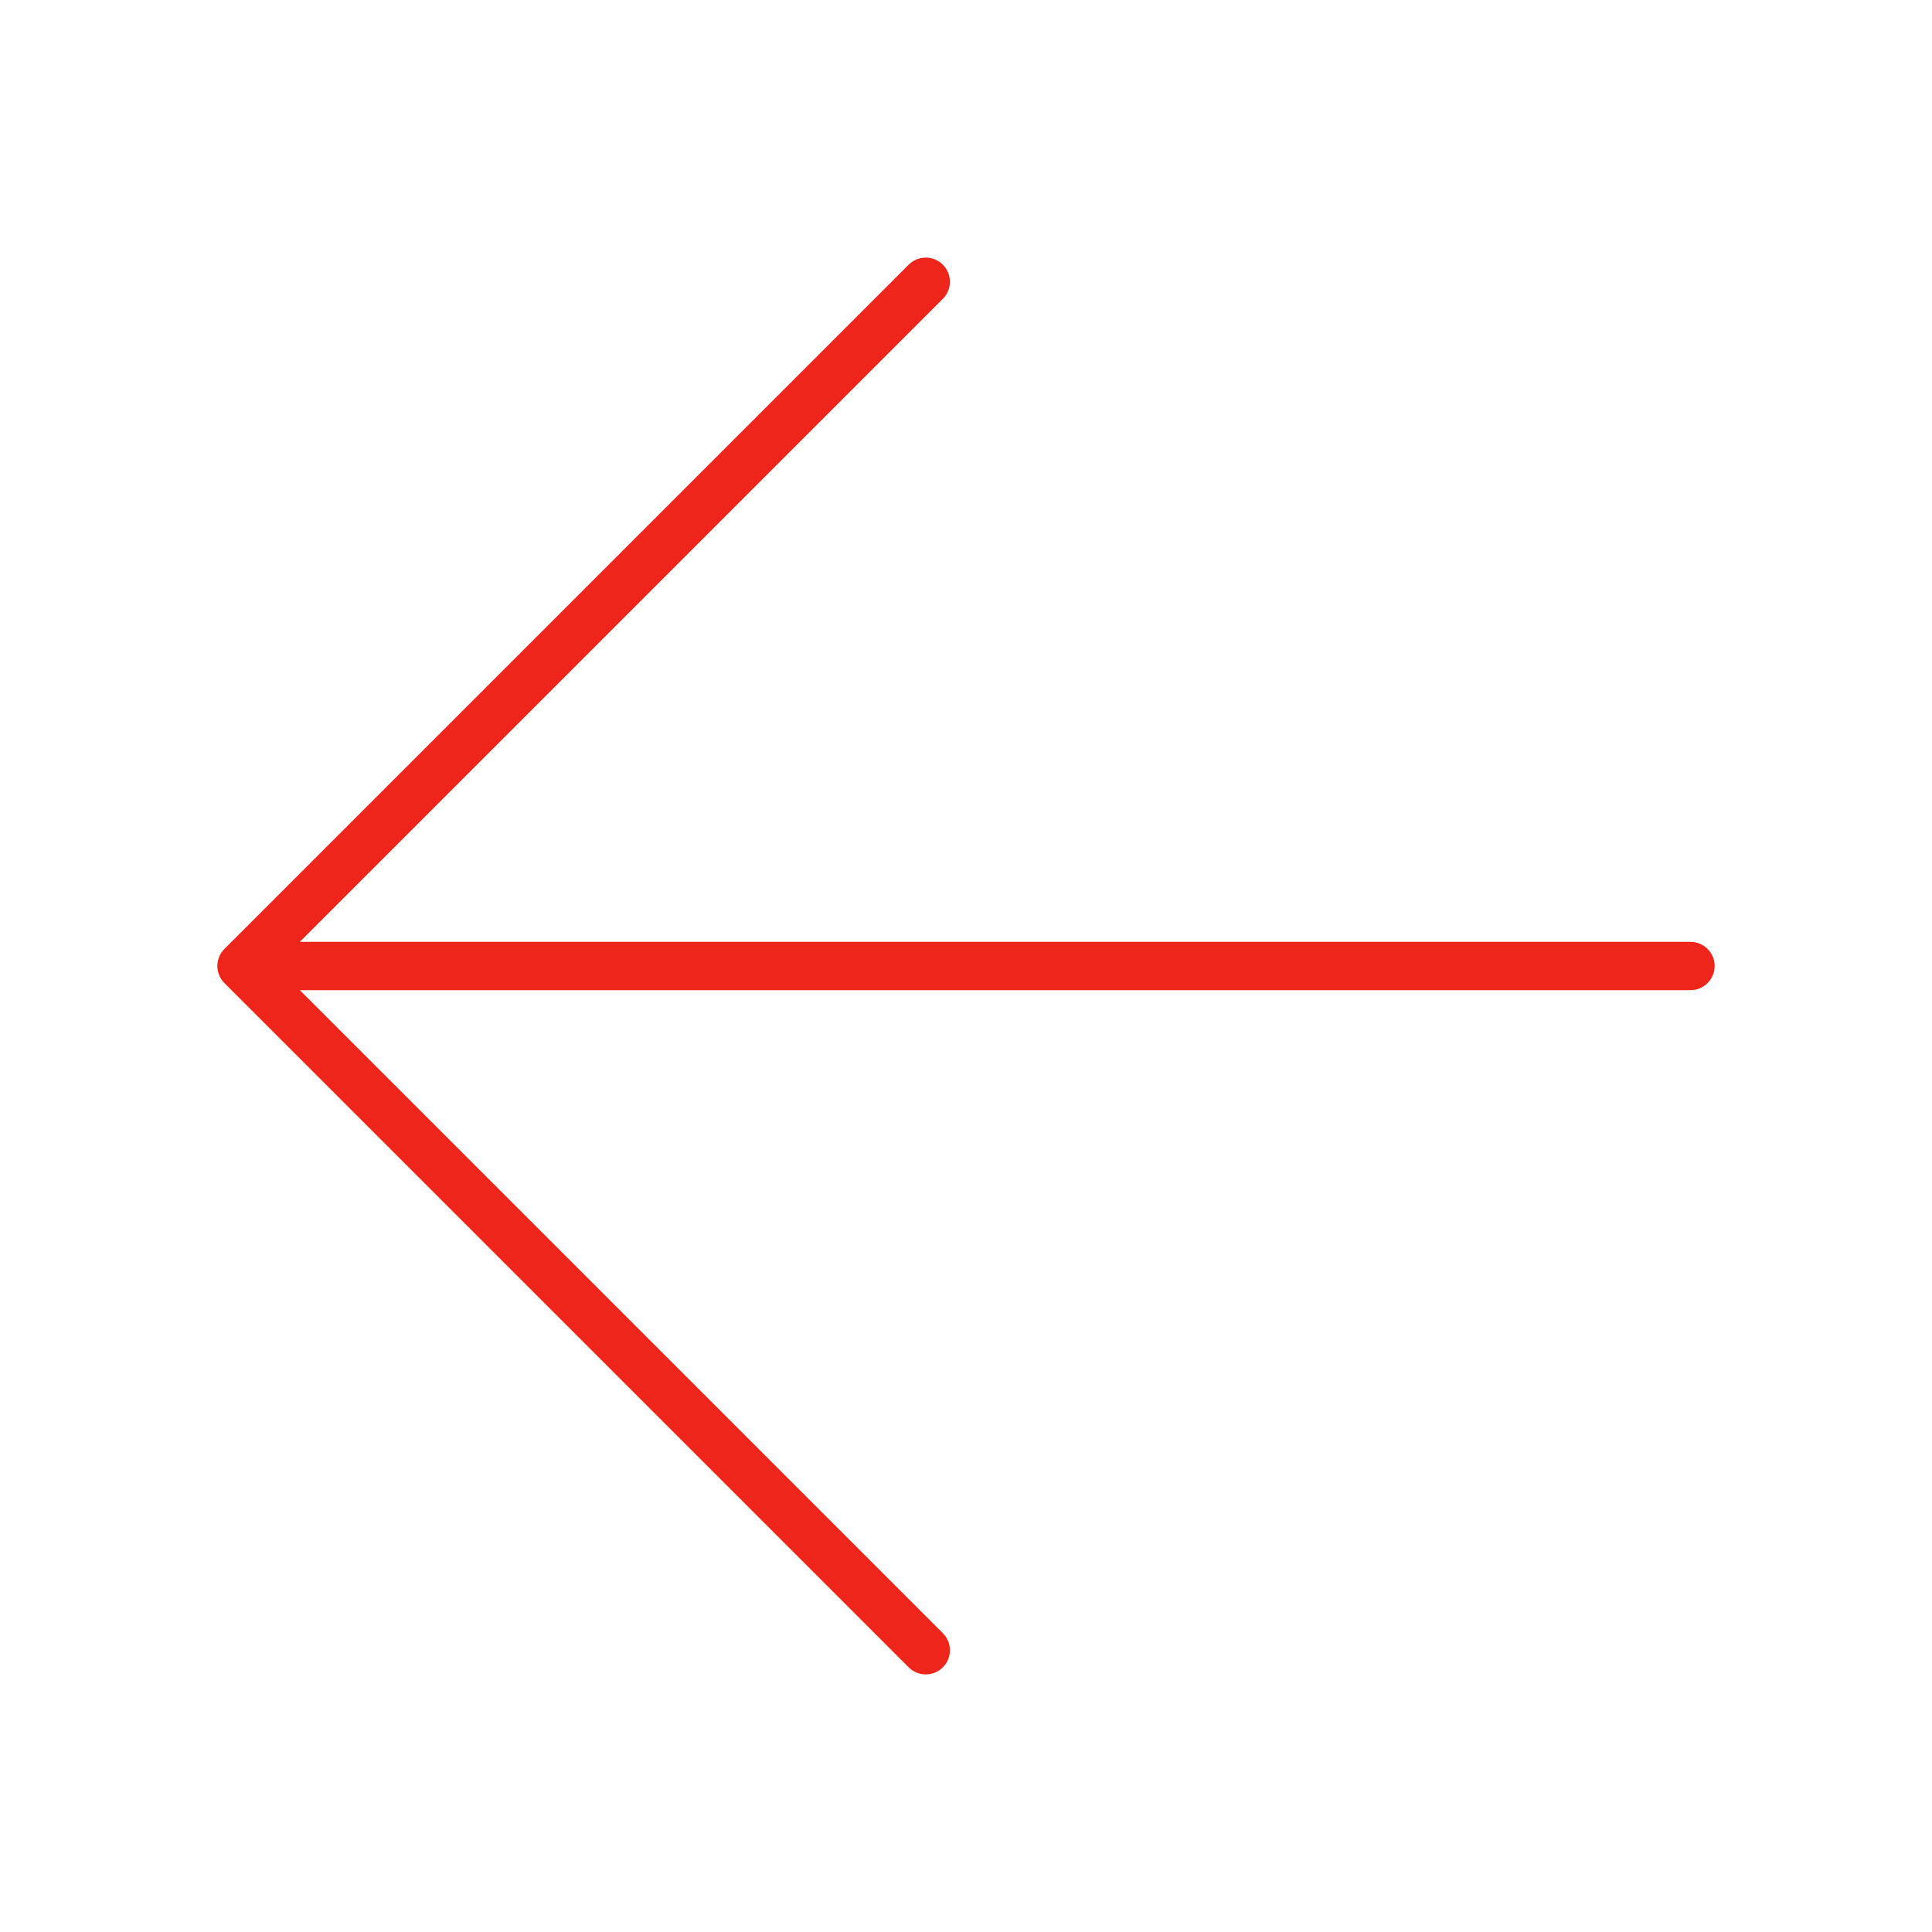 <svg width="60" height="60" viewBox="0 0 60 60" fill="none" xmlns="http://www.w3.org/2000/svg">
<path d="M52.5 30H7.5M7.5 30L28.75 8.75M7.5 30L28.75 51.25" stroke="#ED251B" stroke-width="1.5" stroke-linecap="round" stroke-linejoin="round"/>
</svg>
